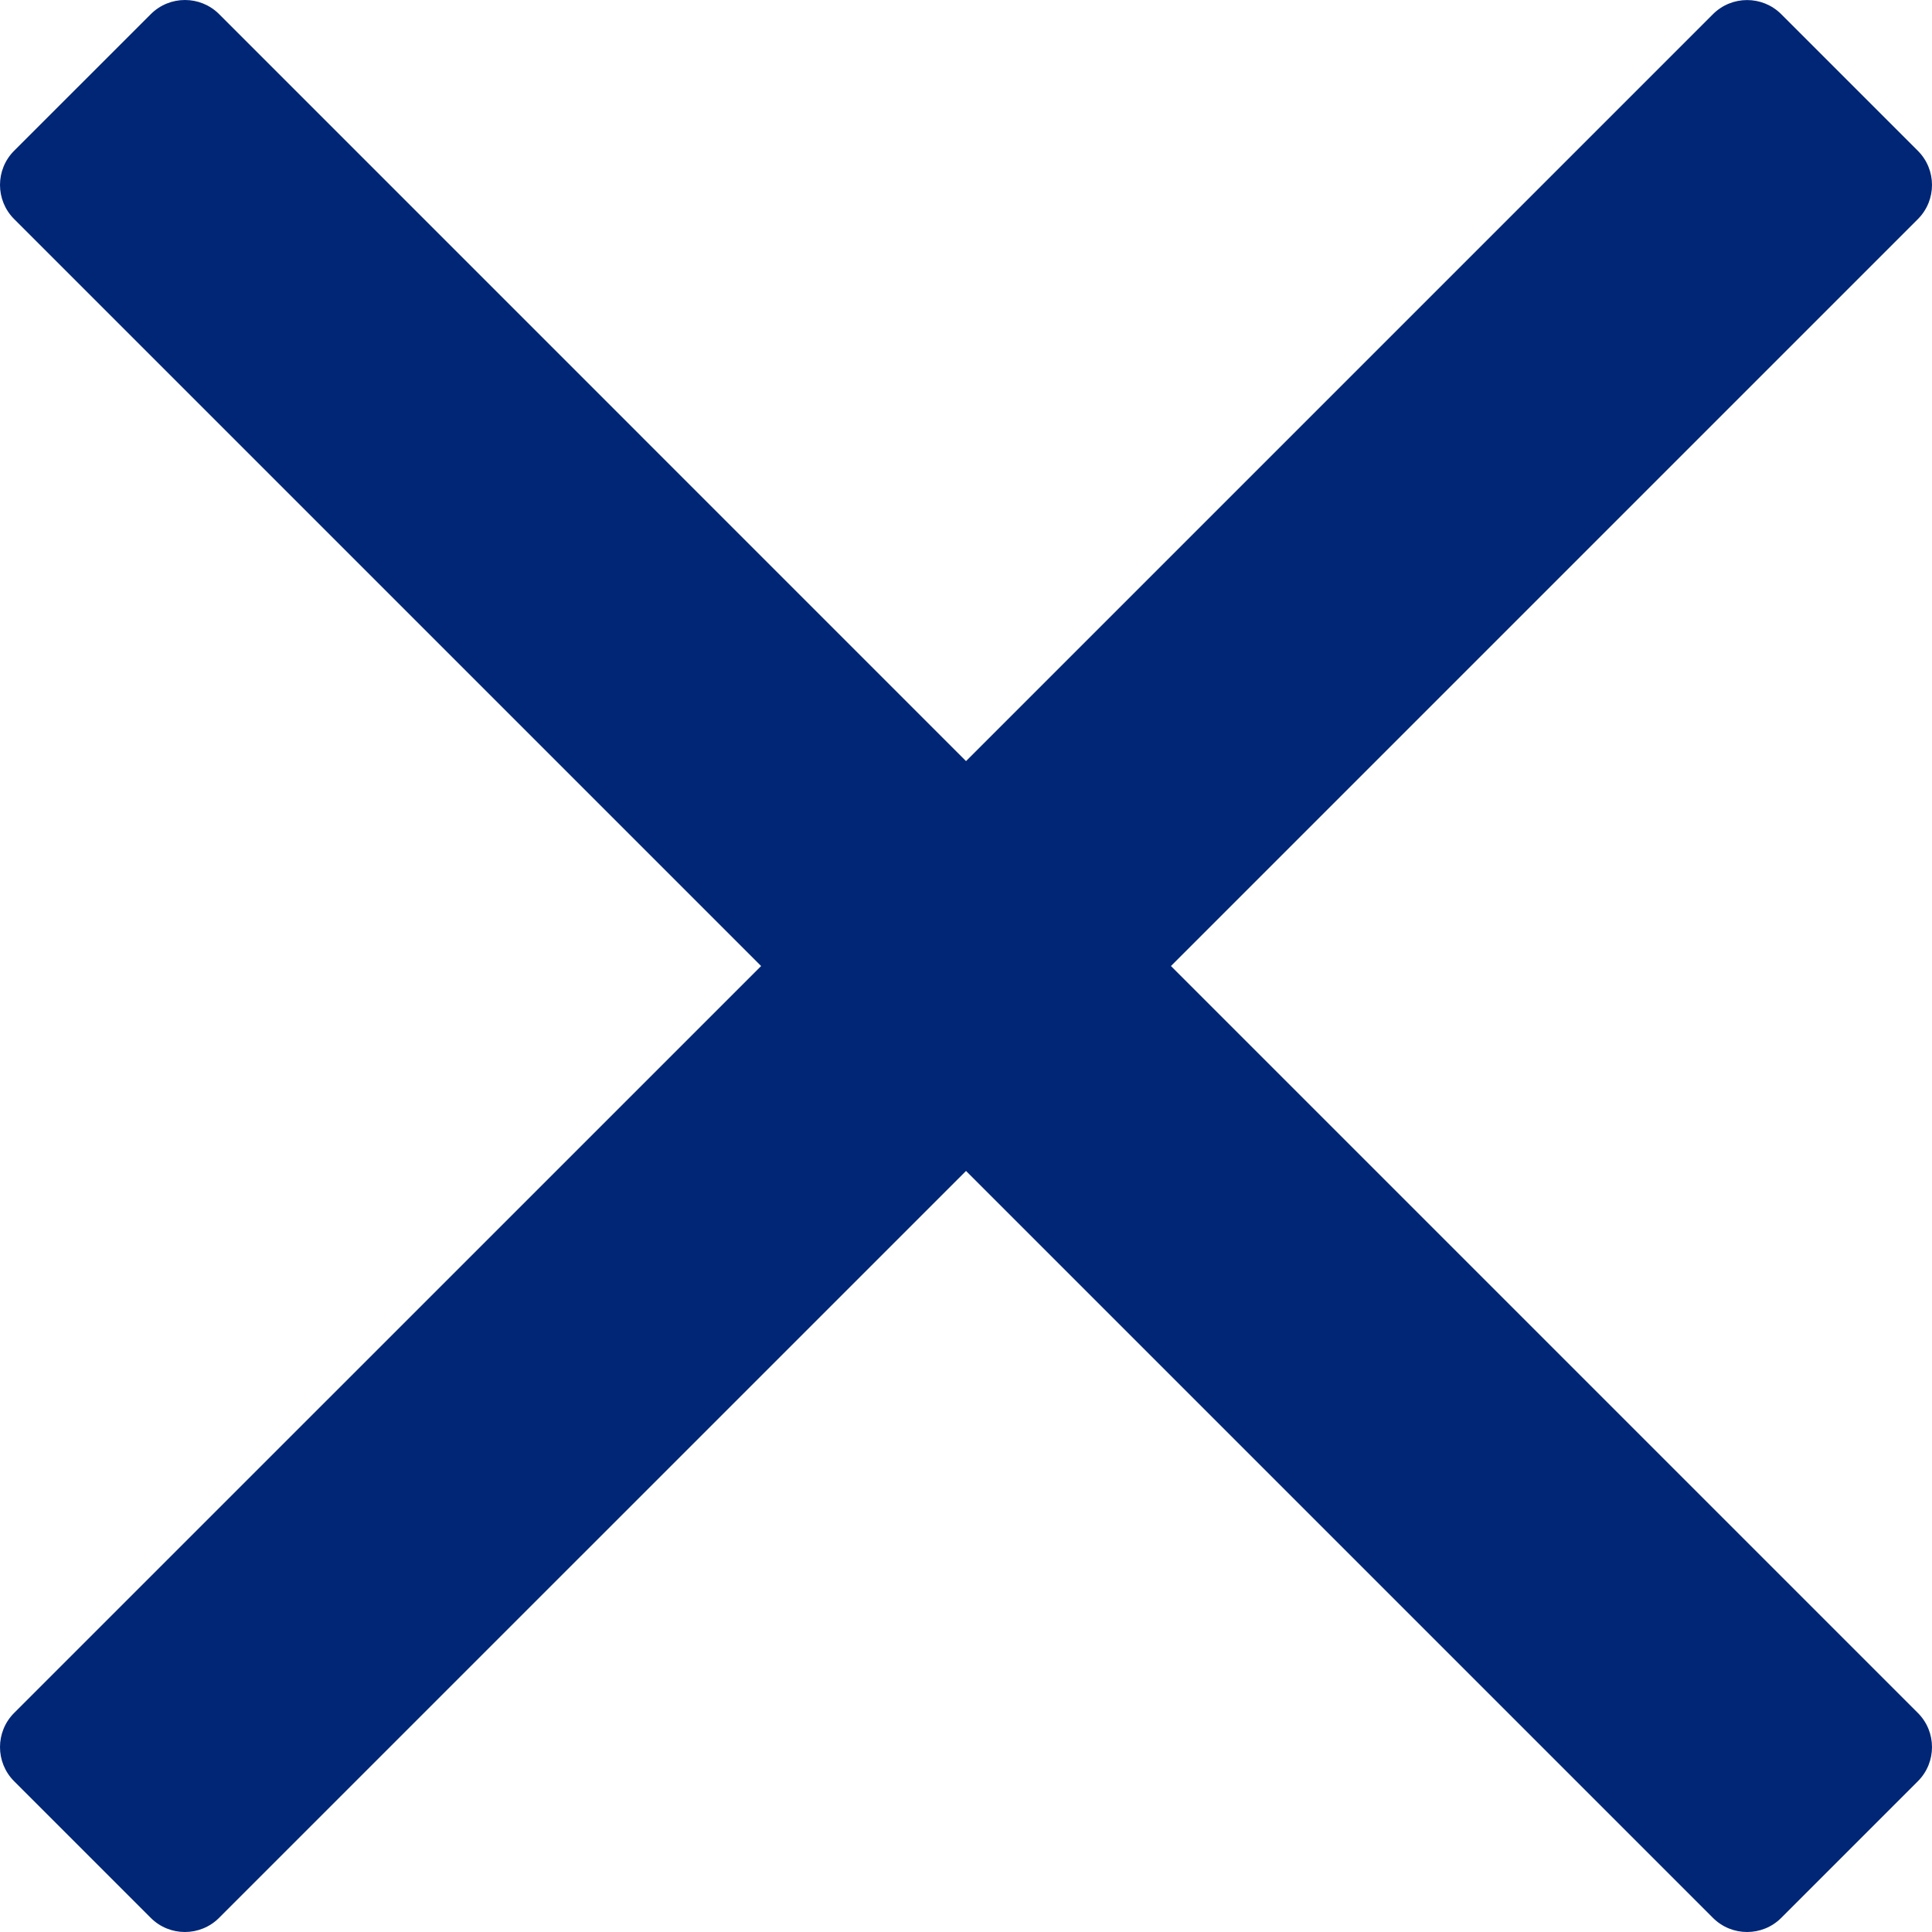 <?xml version="1.0" encoding="UTF-8" standalone="no"?>
<svg
   xmlns:dc="http://purl.org/dc/elements/1.1/"
   xmlns:cc="http://creativecommons.org/ns#"
   xmlns:rdf="http://www.w3.org/1999/02/22-rdf-syntax-ns#"
   xmlns:svg="http://www.w3.org/2000/svg"
   xmlns="http://www.w3.org/2000/svg"
   xmlns:sodipodi="http://sodipodi.sourceforge.net/DTD/sodipodi-0.dtd"
   xmlns:inkscape="http://www.inkscape.org/namespaces/inkscape"
   viewBox="0 0 319.99 319.99"
   version="1.1"
   id="svg4"
   sodipodi:docname="abrantix-commons-times.svg"
   width="319.99"
   height="319.99"
   inkscape:version="1.0.1 (3bc2e813f5, 2020-09-07)">
  <defs
     id="defs8" />
  <sodipodi:namedview
     pagecolor="#ffffff"
     bordercolor="#666666"
     borderopacity="1"
     objecttolerance="10"
     gridtolerance="10"
     guidetolerance="10"
     inkscape:pageopacity="0"
     inkscape:pageshadow="2"
     inkscape:window-width="1993"
     inkscape:window-height="1211"
     id="namedview6"
     showgrid="false"
     inkscape:zoom="1.4355469"
     inkscape:cx="160"
     inkscape:cy="132.13605"
     inkscape:window-x="0"
     inkscape:window-y="0"
     inkscape:window-maximized="0"
     inkscape:current-layer="svg4"
     fit-margin-top="0"
     fit-margin-left="0"
     fit-margin-right="0"
     fit-margin-bottom="0" />
  <path
     d="M 193.94,160 296.5,57.44 317.65,36.29 c 3.12,-3.12 3.12,-8.19 0,-11.31 L 295.02,2.35 c -3.12,-3.12 -8.19,-3.12 -11.31,0 L 160,126.06 36.29,2.34 c -3.12,-3.12 -8.19,-3.12 -11.31,0 L 2.34,24.97 c -3.12,3.12 -3.12,8.19 0,11.31 L 126.06,160 2.34,283.71 c -3.12,3.12 -3.12,8.19 0,11.31 l 22.63,22.63 c 3.12,3.12 8.19,3.12 11.31,0 L 160,193.94 262.56,296.5 l 21.15,21.15 c 3.12,3.12 8.19,3.12 11.31,0 l 22.63,-22.63 c 3.12,-3.12 3.12,-8.19 0,-11.31 z"
     id="path2"
     style="fill:#002675;fill-opacity:1" />
</svg>
